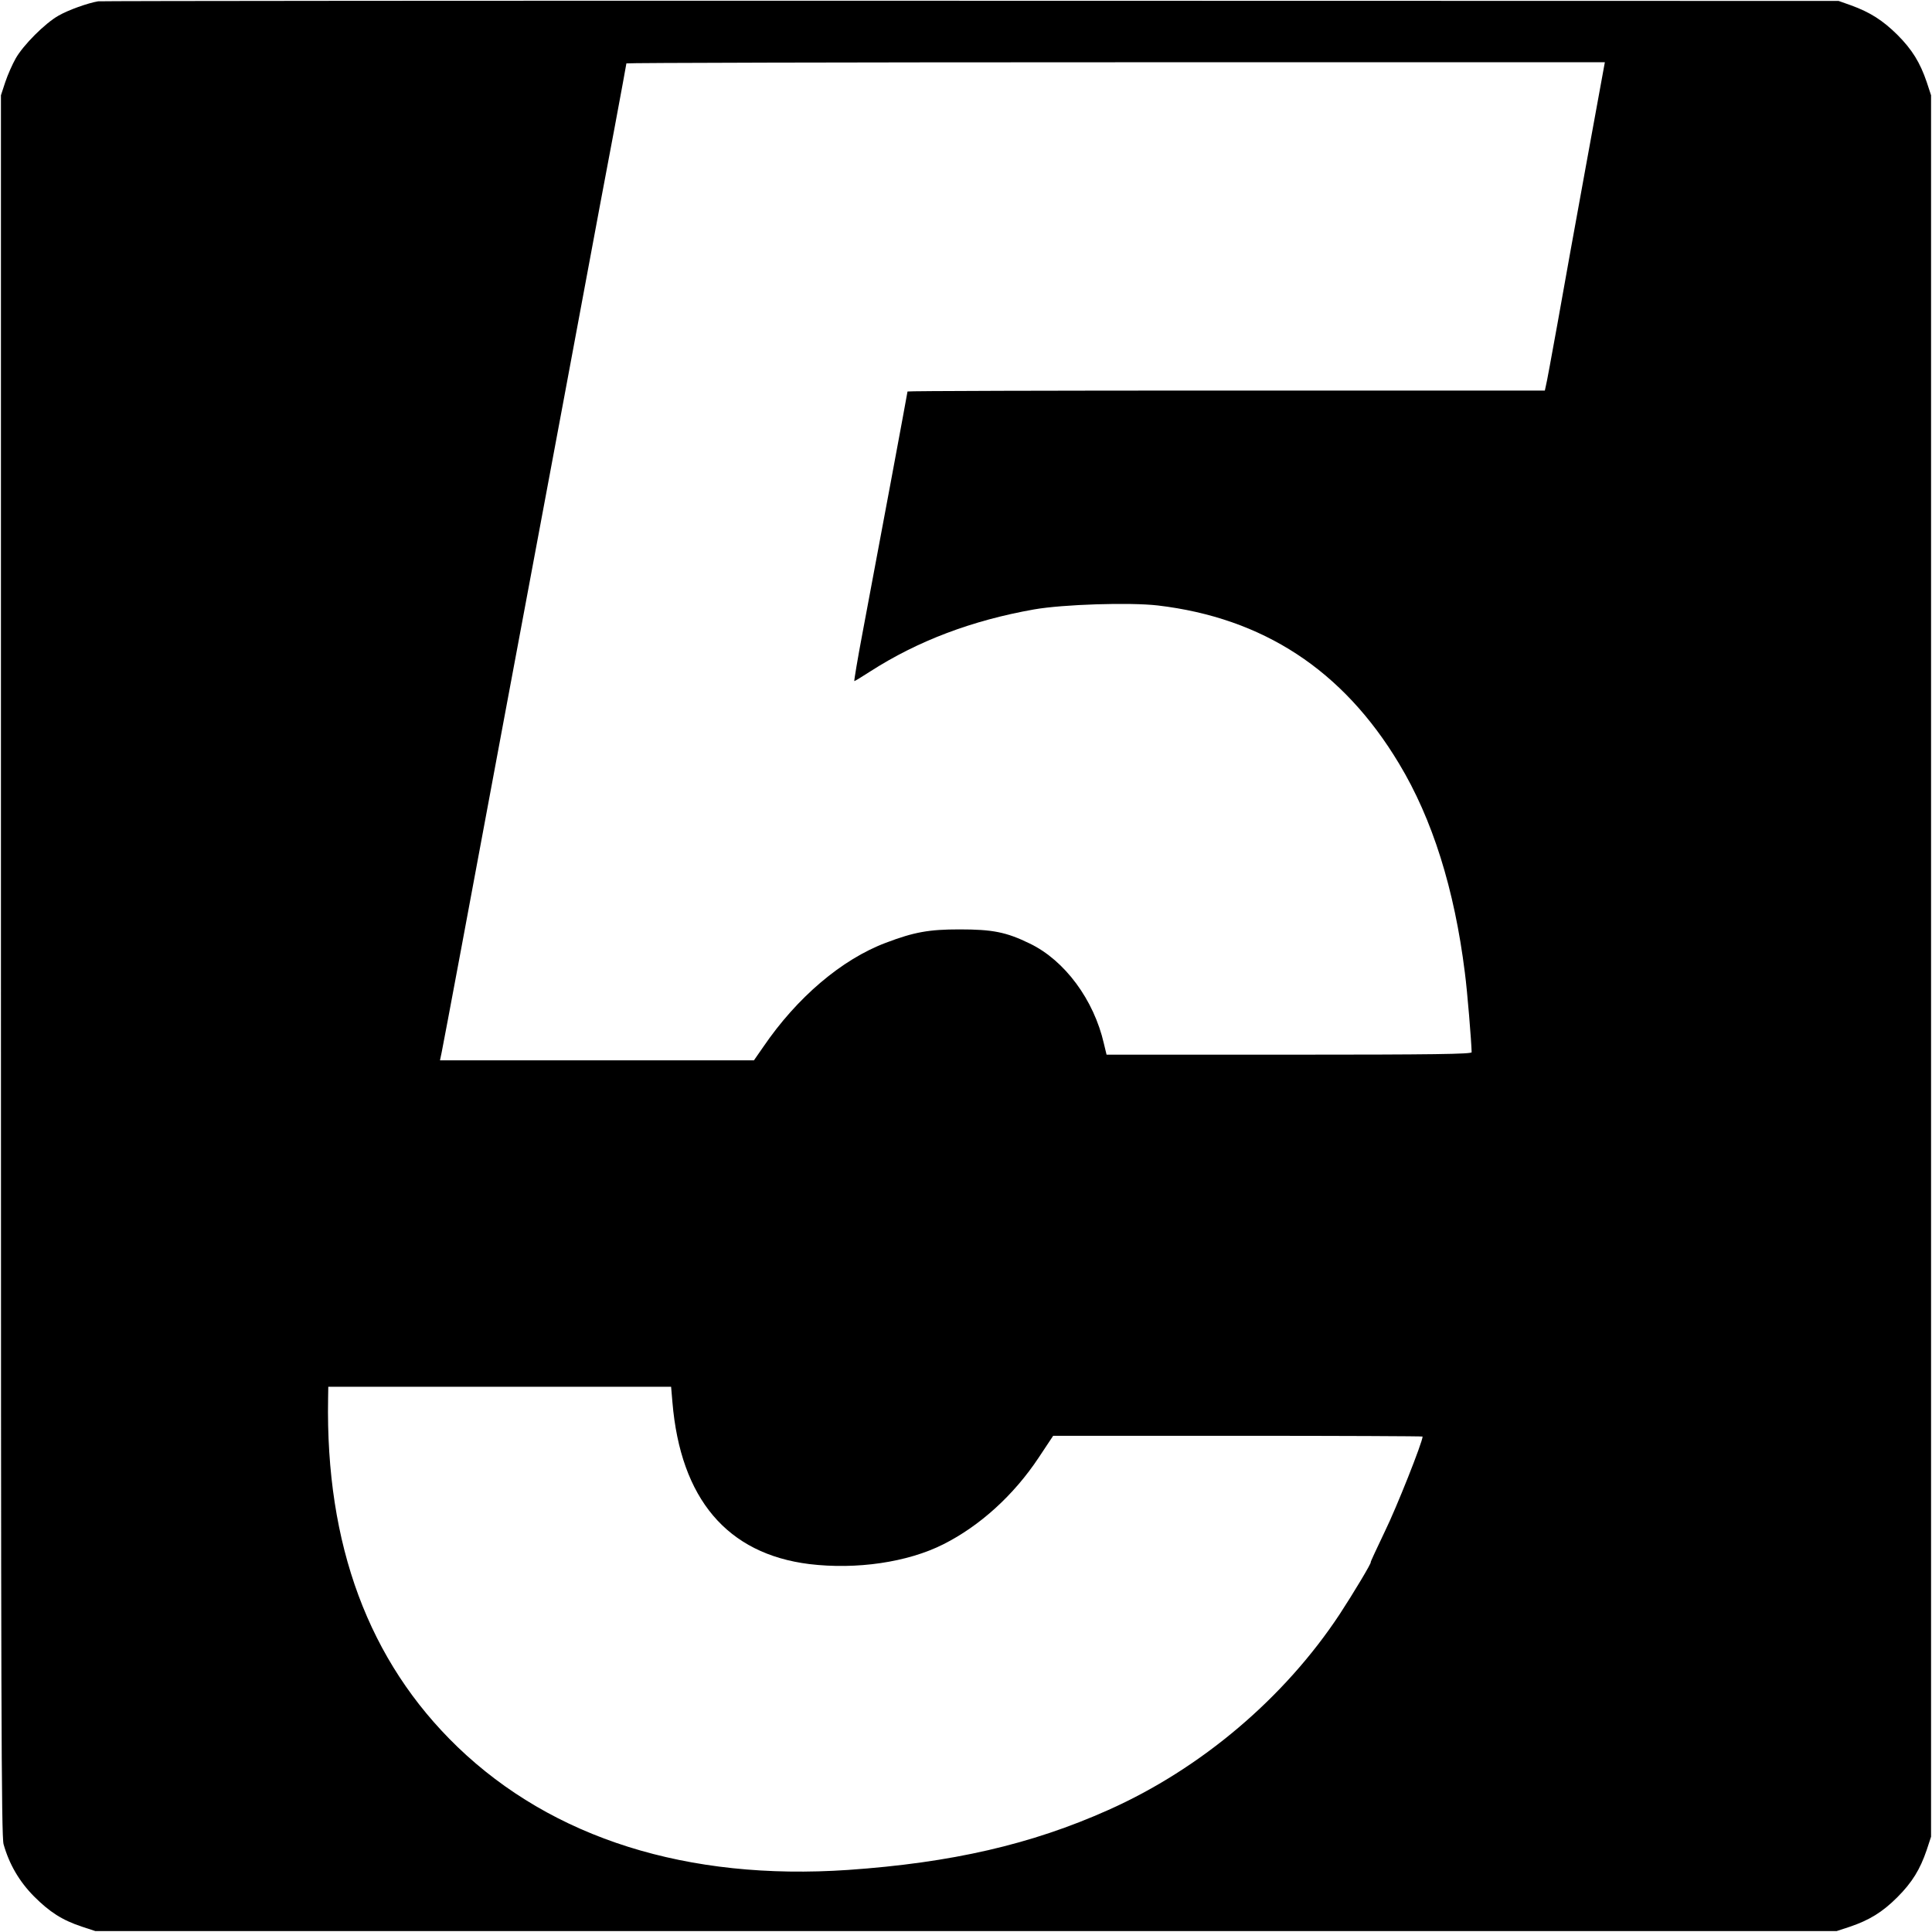 <?xml version="1.0" standalone="no"?>
<!DOCTYPE svg PUBLIC "-//W3C//DTD SVG 20010904//EN"
 "http://www.w3.org/TR/2001/REC-SVG-20010904/DTD/svg10.dtd">
<svg version="1.0" xmlns="http://www.w3.org/2000/svg"
 width="1024pt" height="1024pt" viewBox="0 0 1024 1024"
 preserveAspectRatio="xMidYMid meet">
<g transform="translate(0,1024) scale(0.1,-0.1)"
fill="#000000" stroke="none">
<path d="M520 10233 c-54 -9 -158 -46 -210 -76 -71 -40 -187 -156 -227 -227
-17 -30 -42 -86 -55 -125 l-23 -70 0 -4610 c0 -3920 2 -4617 14 -4660 30 -106
83 -197 161 -276 83 -83 149 -126 255 -161 l70 -23 4615 0 4615 0 70 23 c103
35 172 77 251 156 79 79 121 148 156 251 l23 70 0 4615 0 4615 -23 70 c-35
103 -77 172 -156 251 -77 76 -144 119 -246 156 l-65 23 -4600 1 c-2530 1
-4611 -1 -4625 -3z m7888 -860 c-54 -296 -123 -677 -153 -848 -31 -170 -58
-320 -62 -332 l-5 -23 -1689 0 c-929 0 -1689 -2 -1689 -5 0 -5 -158 -853 -238
-1277 -27 -142 -46 -258 -44 -258 3 0 41 23 84 51 254 163 541 271 869 329
155 27 506 38 655 21 559 -66 982 -343 1279 -838 177 -293 294 -666 349 -1108
13 -97 35 -369 36 -422 0 -10 -200 -13 -968 -13 l-967 0 -14 58 c-53 233 -208
442 -393 531 -125 61 -197 75 -373 75 -161 0 -240 -14 -390 -71 -234 -88 -471
-290 -649 -551 l-50 -72 -832 0 -832 0 9 43 c10 47 161 856 324 1732 59 314
155 831 215 1150 60 319 154 825 210 1125 56 300 130 699 166 886 35 188 64
345 64 348 0 3 1167 6 2593 6 l2593 0 -98 -537z m-4844 -6565 c43 -512 290
-804 726 -858 249 -30 520 9 710 105 193 97 373 260 505 459 l77 116 979 0
c539 0 979 -2 979 -4 0 -29 -139 -379 -200 -503 -43 -90 -77 -163 -75 -163 7
0 -92 -165 -164 -275 -293 -444 -735 -819 -1226 -1038 -409 -183 -832 -280
-1380 -318 -851 -58 -1566 167 -2070 652 -471 454 -700 1071 -686 1847 l1 62
909 0 908 0 7 -82z"/>
</g>
</svg>

